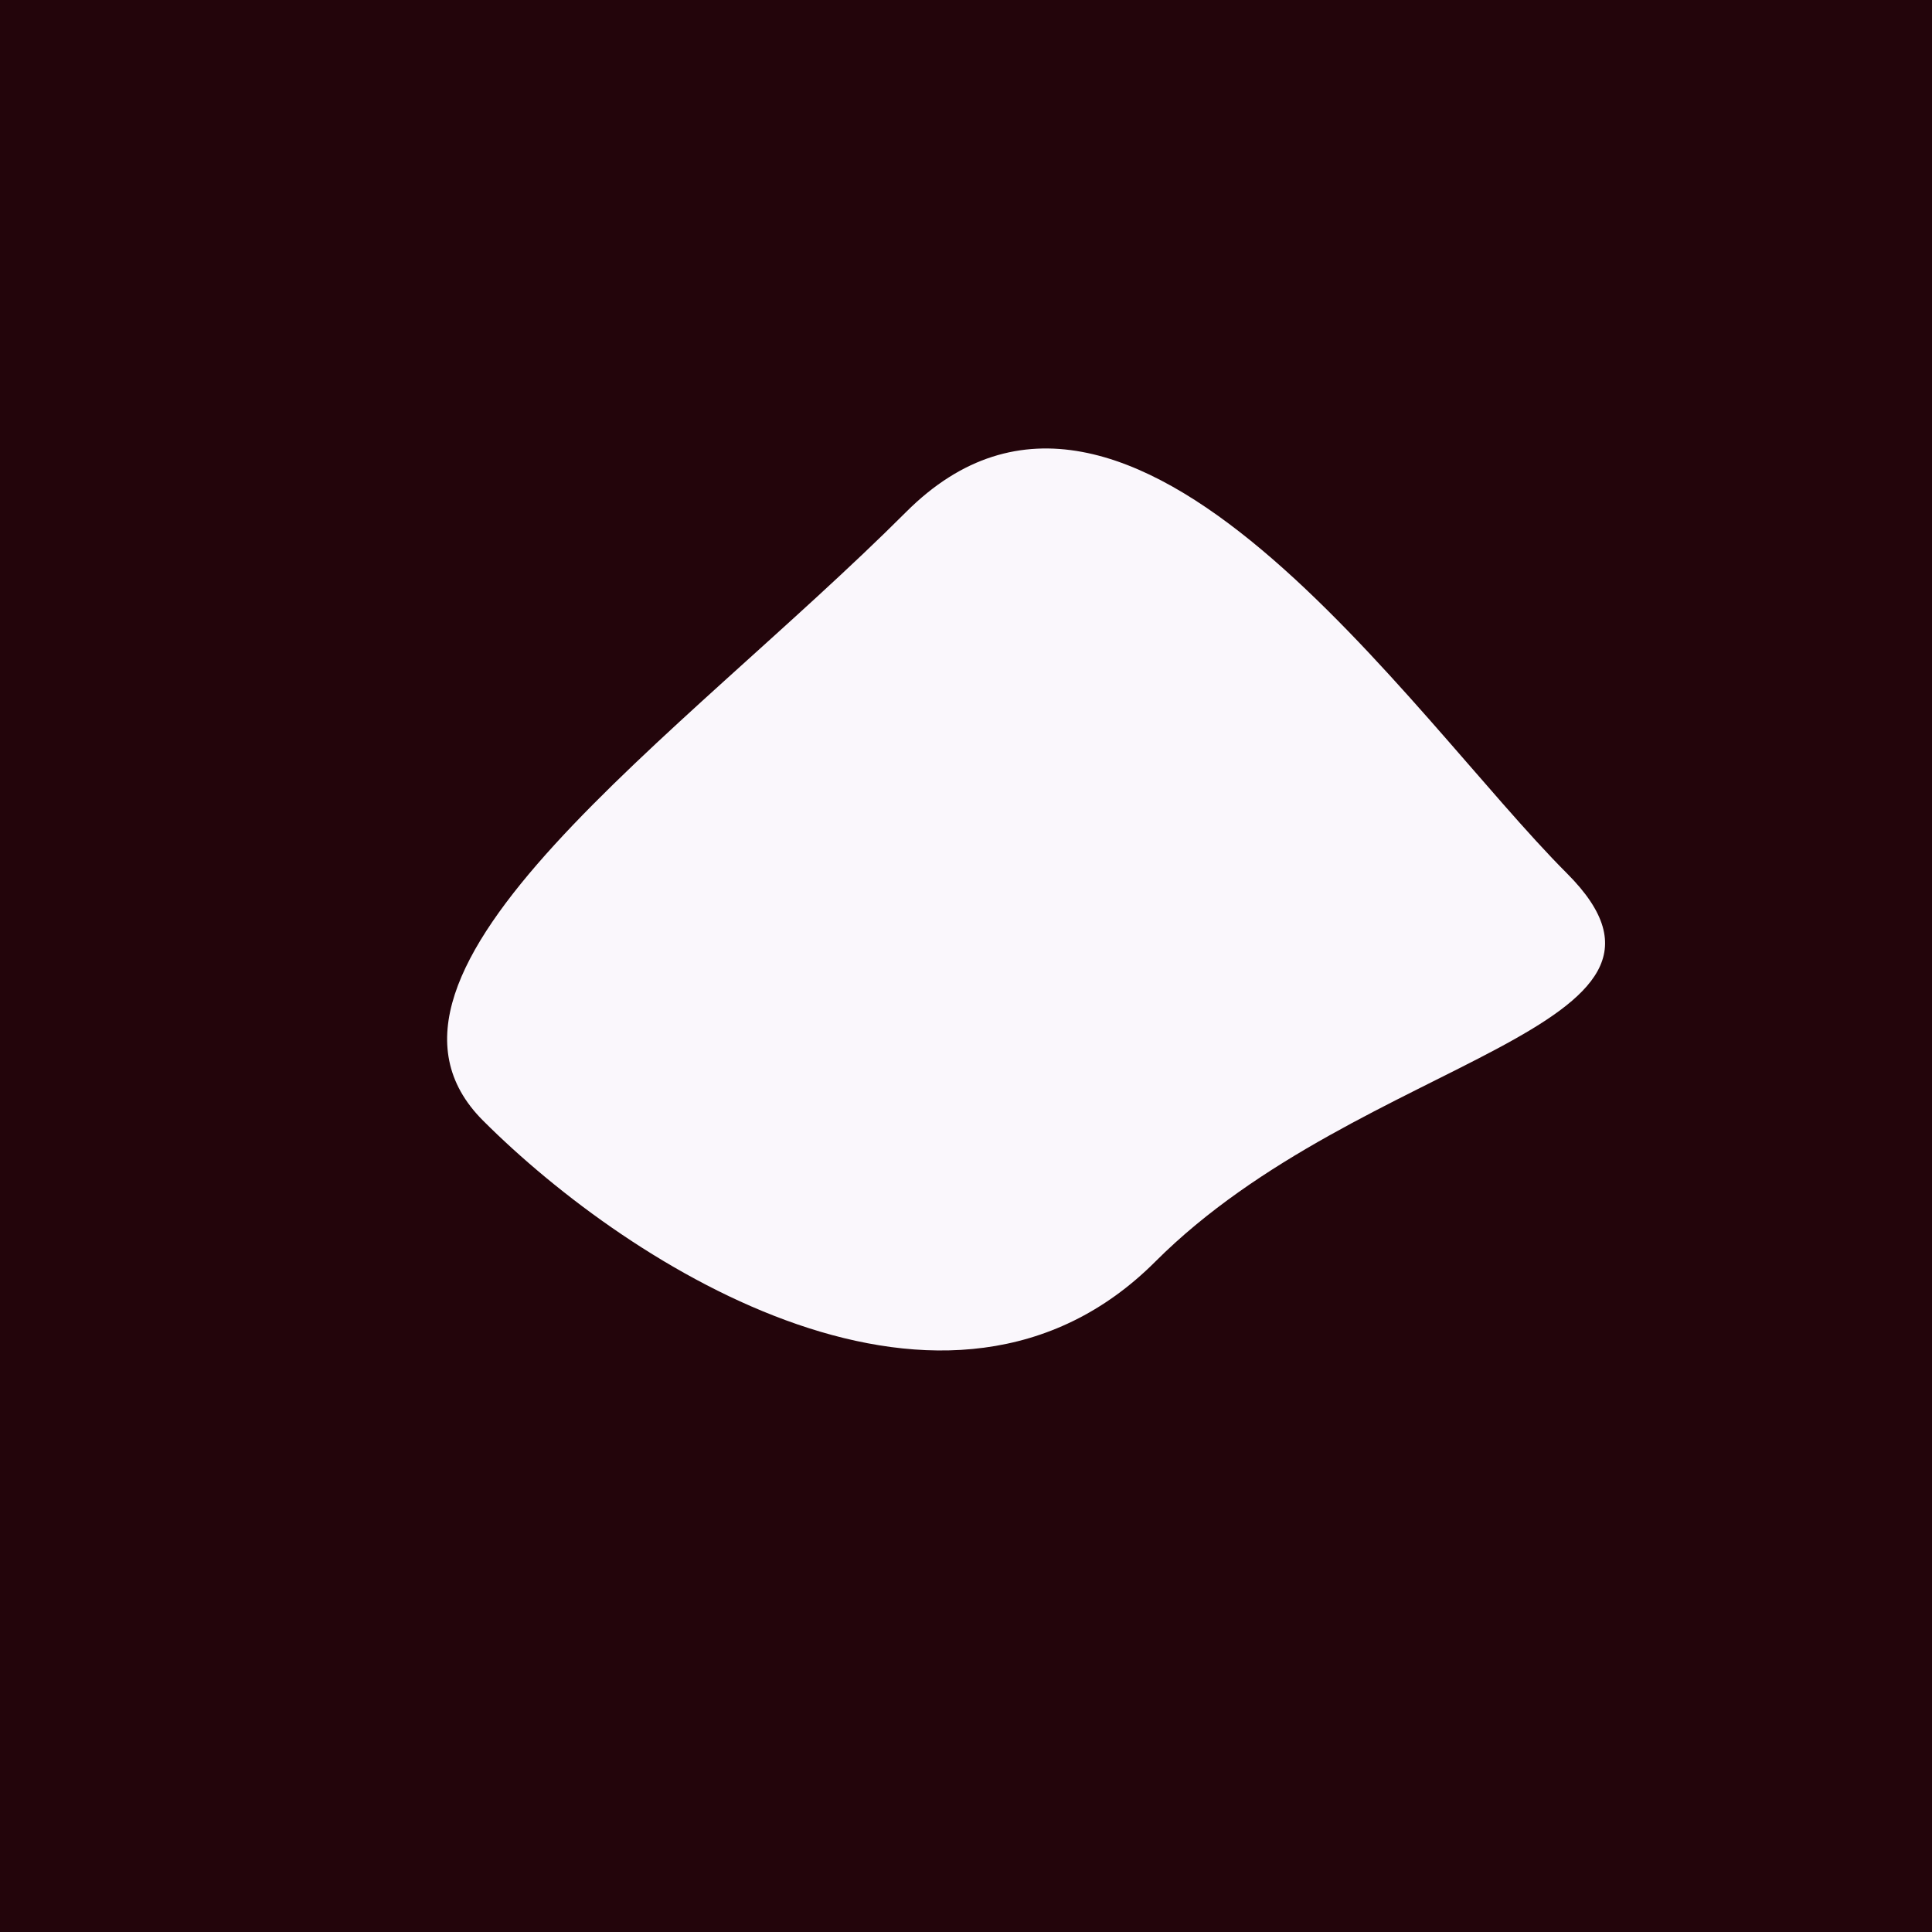 <?xml version="1.0" encoding="utf-8"?><!DOCTYPE svg ><svg width="1000px" height="1000px" xmlns="http://www.w3.org/2000/svg"><rect style="fill: rgb(35,5,11);" width="100%" height="100%"/><path d="M 469 265 C 585 149, 730 371, 811 452 C 892 533,  705 546, 598 653 C 491 760, 327 657, 250 580 C 173 503, 353 381, 469 265" style="fill: rgb(250,247,252);" x="462.5" y="340.5" width="75" height="319"/></svg>